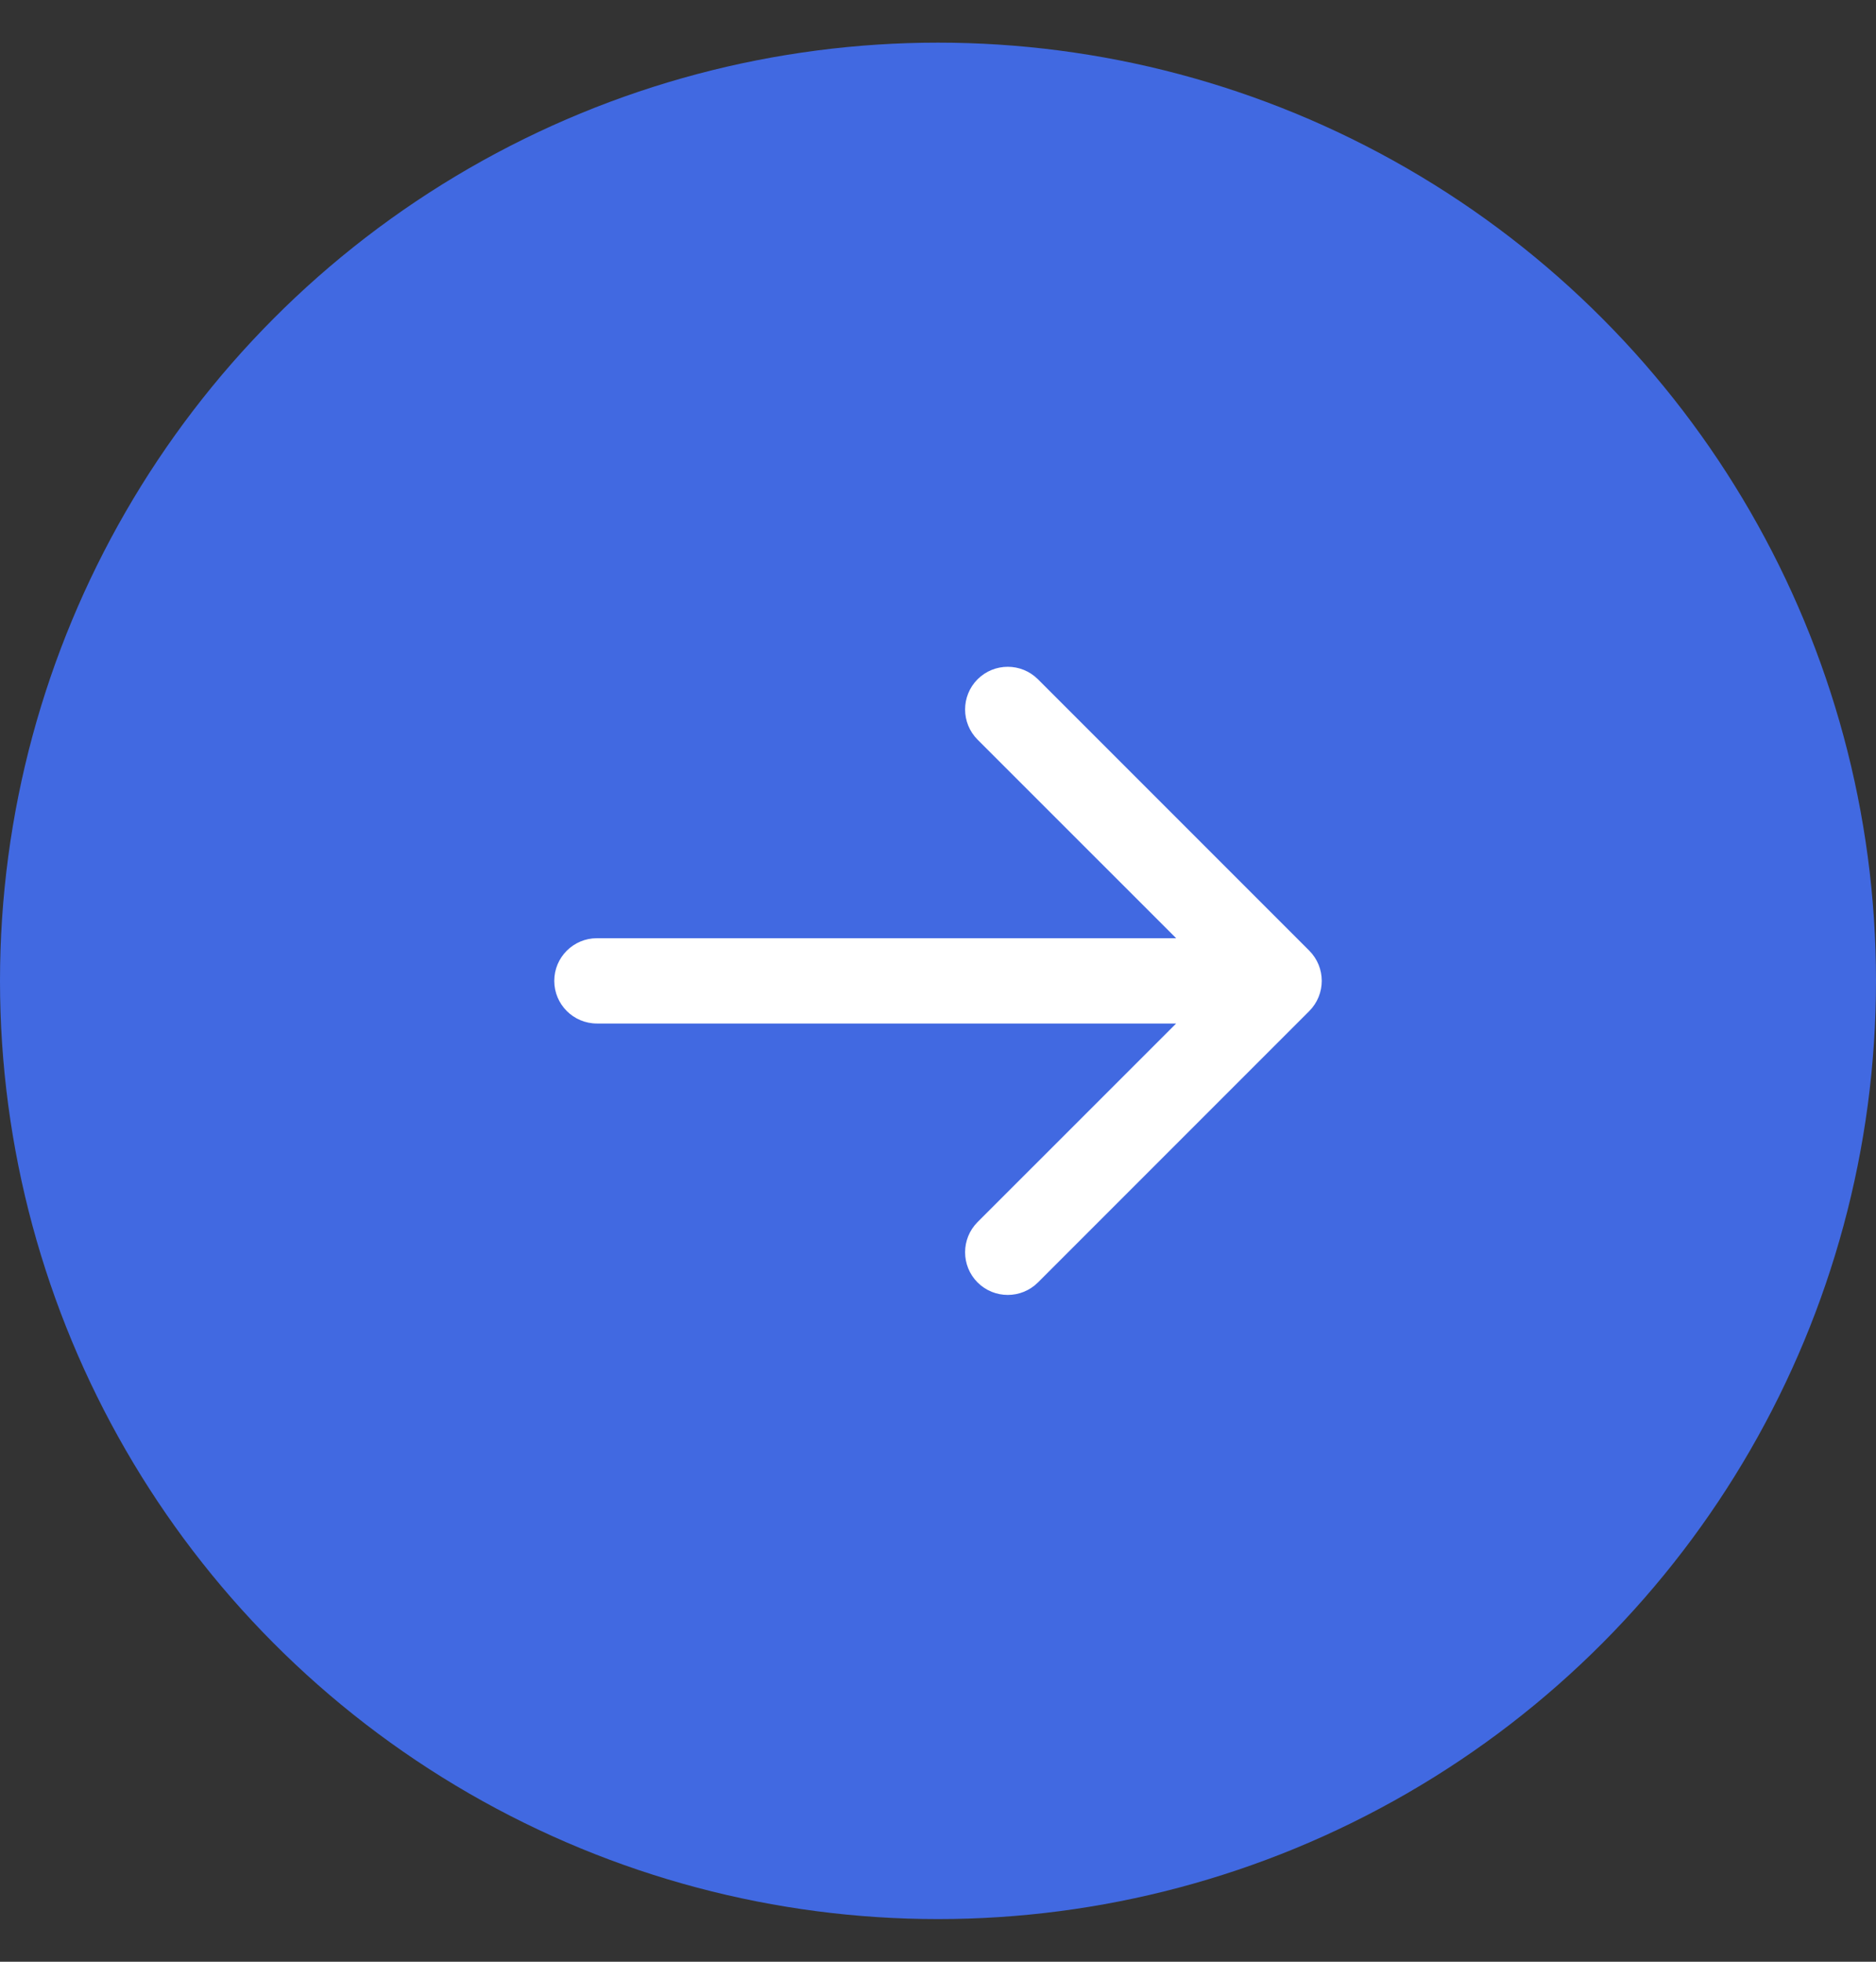 <svg width="22" height="23" viewBox="0 0 22 23" fill="none" xmlns="http://www.w3.org/2000/svg">
<rect x="0" y="0" width="22" height="23" fill="#333333" stroke="none"/>
<g id="Group 89">
<circle id="Ellipse 99" cx="11" cy="11.5" r="11" fill="#4169E1"/>
<path id="Arrow 1" d="M7 11C6.724 11 6.5 11.224 6.5 11.5C6.5 11.776 6.724 12 7 12V11ZM15.354 11.854C15.549 11.658 15.549 11.342 15.354 11.146L12.172 7.964C11.976 7.769 11.66 7.769 11.464 7.964C11.269 8.16 11.269 8.476 11.464 8.672L14.293 11.5L11.464 14.328C11.269 14.524 11.269 14.84 11.464 15.036C11.66 15.231 11.976 15.231 12.172 15.036L15.354 11.854ZM7 12H15V11H7V12Z" fill="white"/>
</g>
</svg>
